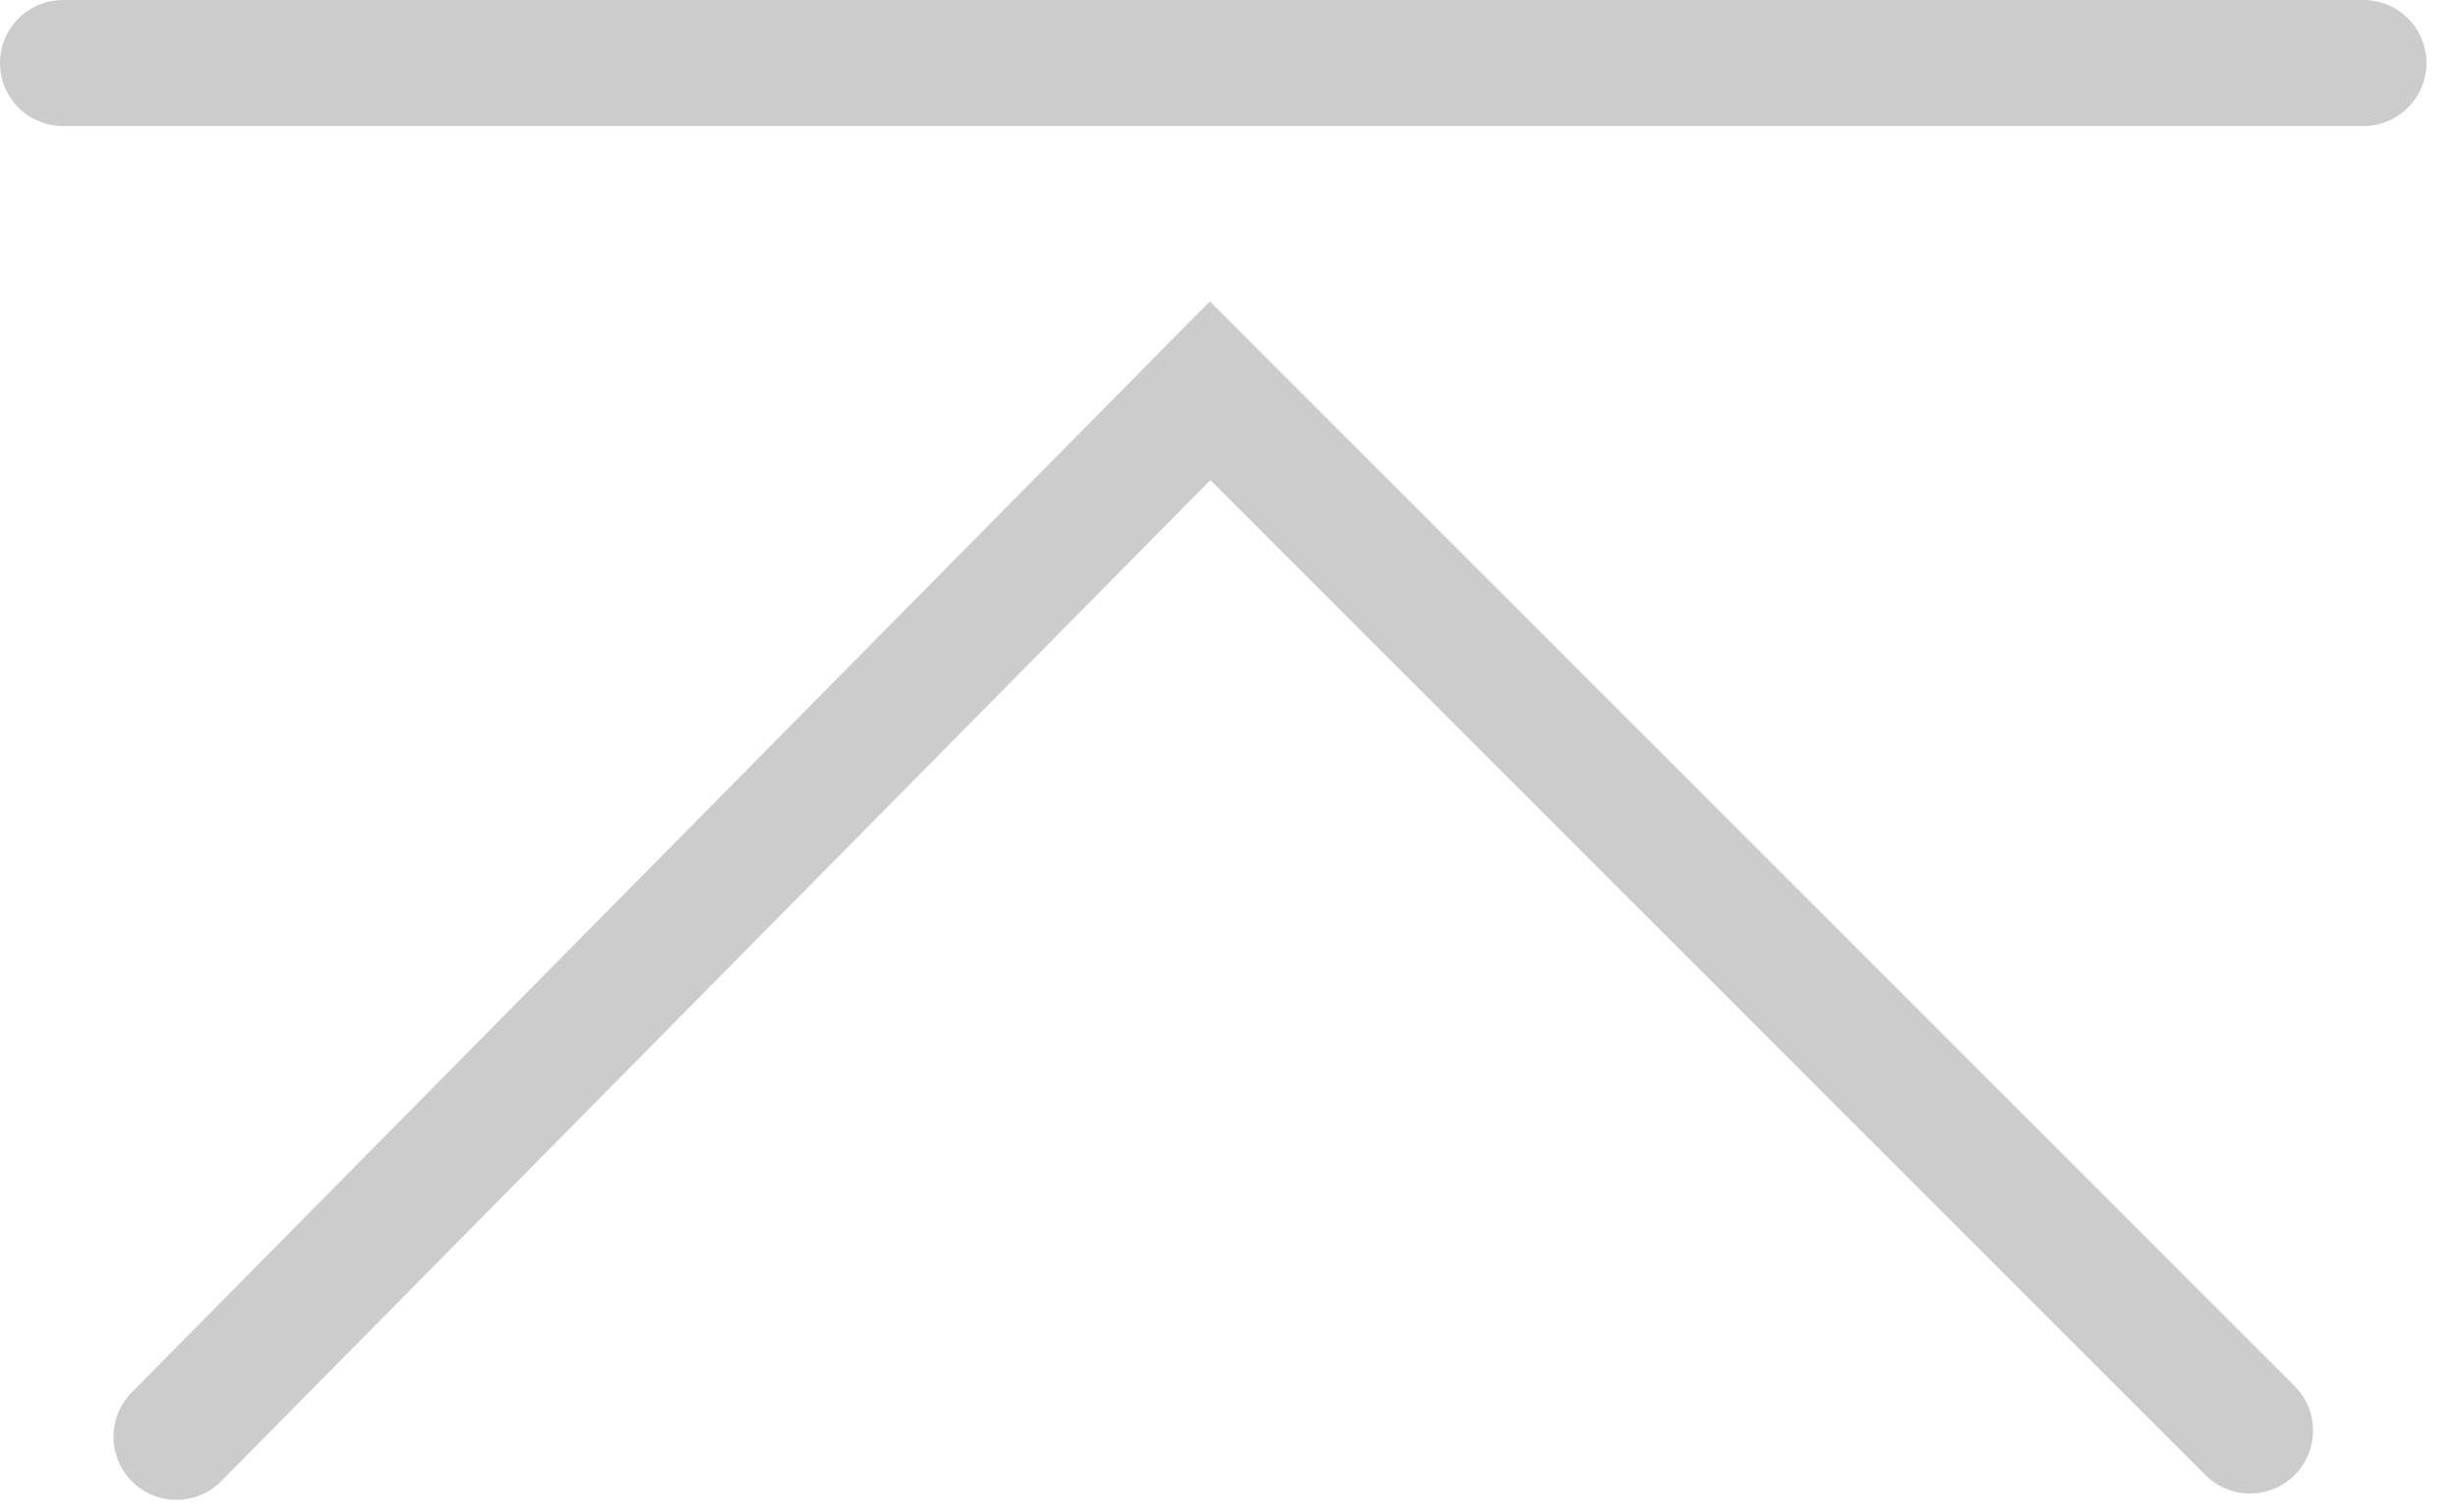 <?xml version="1.0" encoding="utf-8"?>
<!-- Generator: Adobe Illustrator 26.5.0, SVG Export Plug-In . SVG Version: 6.00 Build 0)  -->
<svg version="1.1" id="Layer_1" xmlns="http://www.w3.org/2000/svg" xmlns:xlink="http://www.w3.org/1999/xlink" x="0px" y="0px"
	 viewBox="0 0 39 24" style="enable-background:new 0 0 39 24;" xml:space="preserve">
<style type="text/css">
	.st0{fill:none;stroke:#CCCCCC;stroke-width:2;stroke-linecap:round;}
</style>
<path class="st0" d="M2.8,22.8L19.2,6.2l16.5,16.5"/>
<path class="st0" d="M1,1h36.5"/>
</svg>
